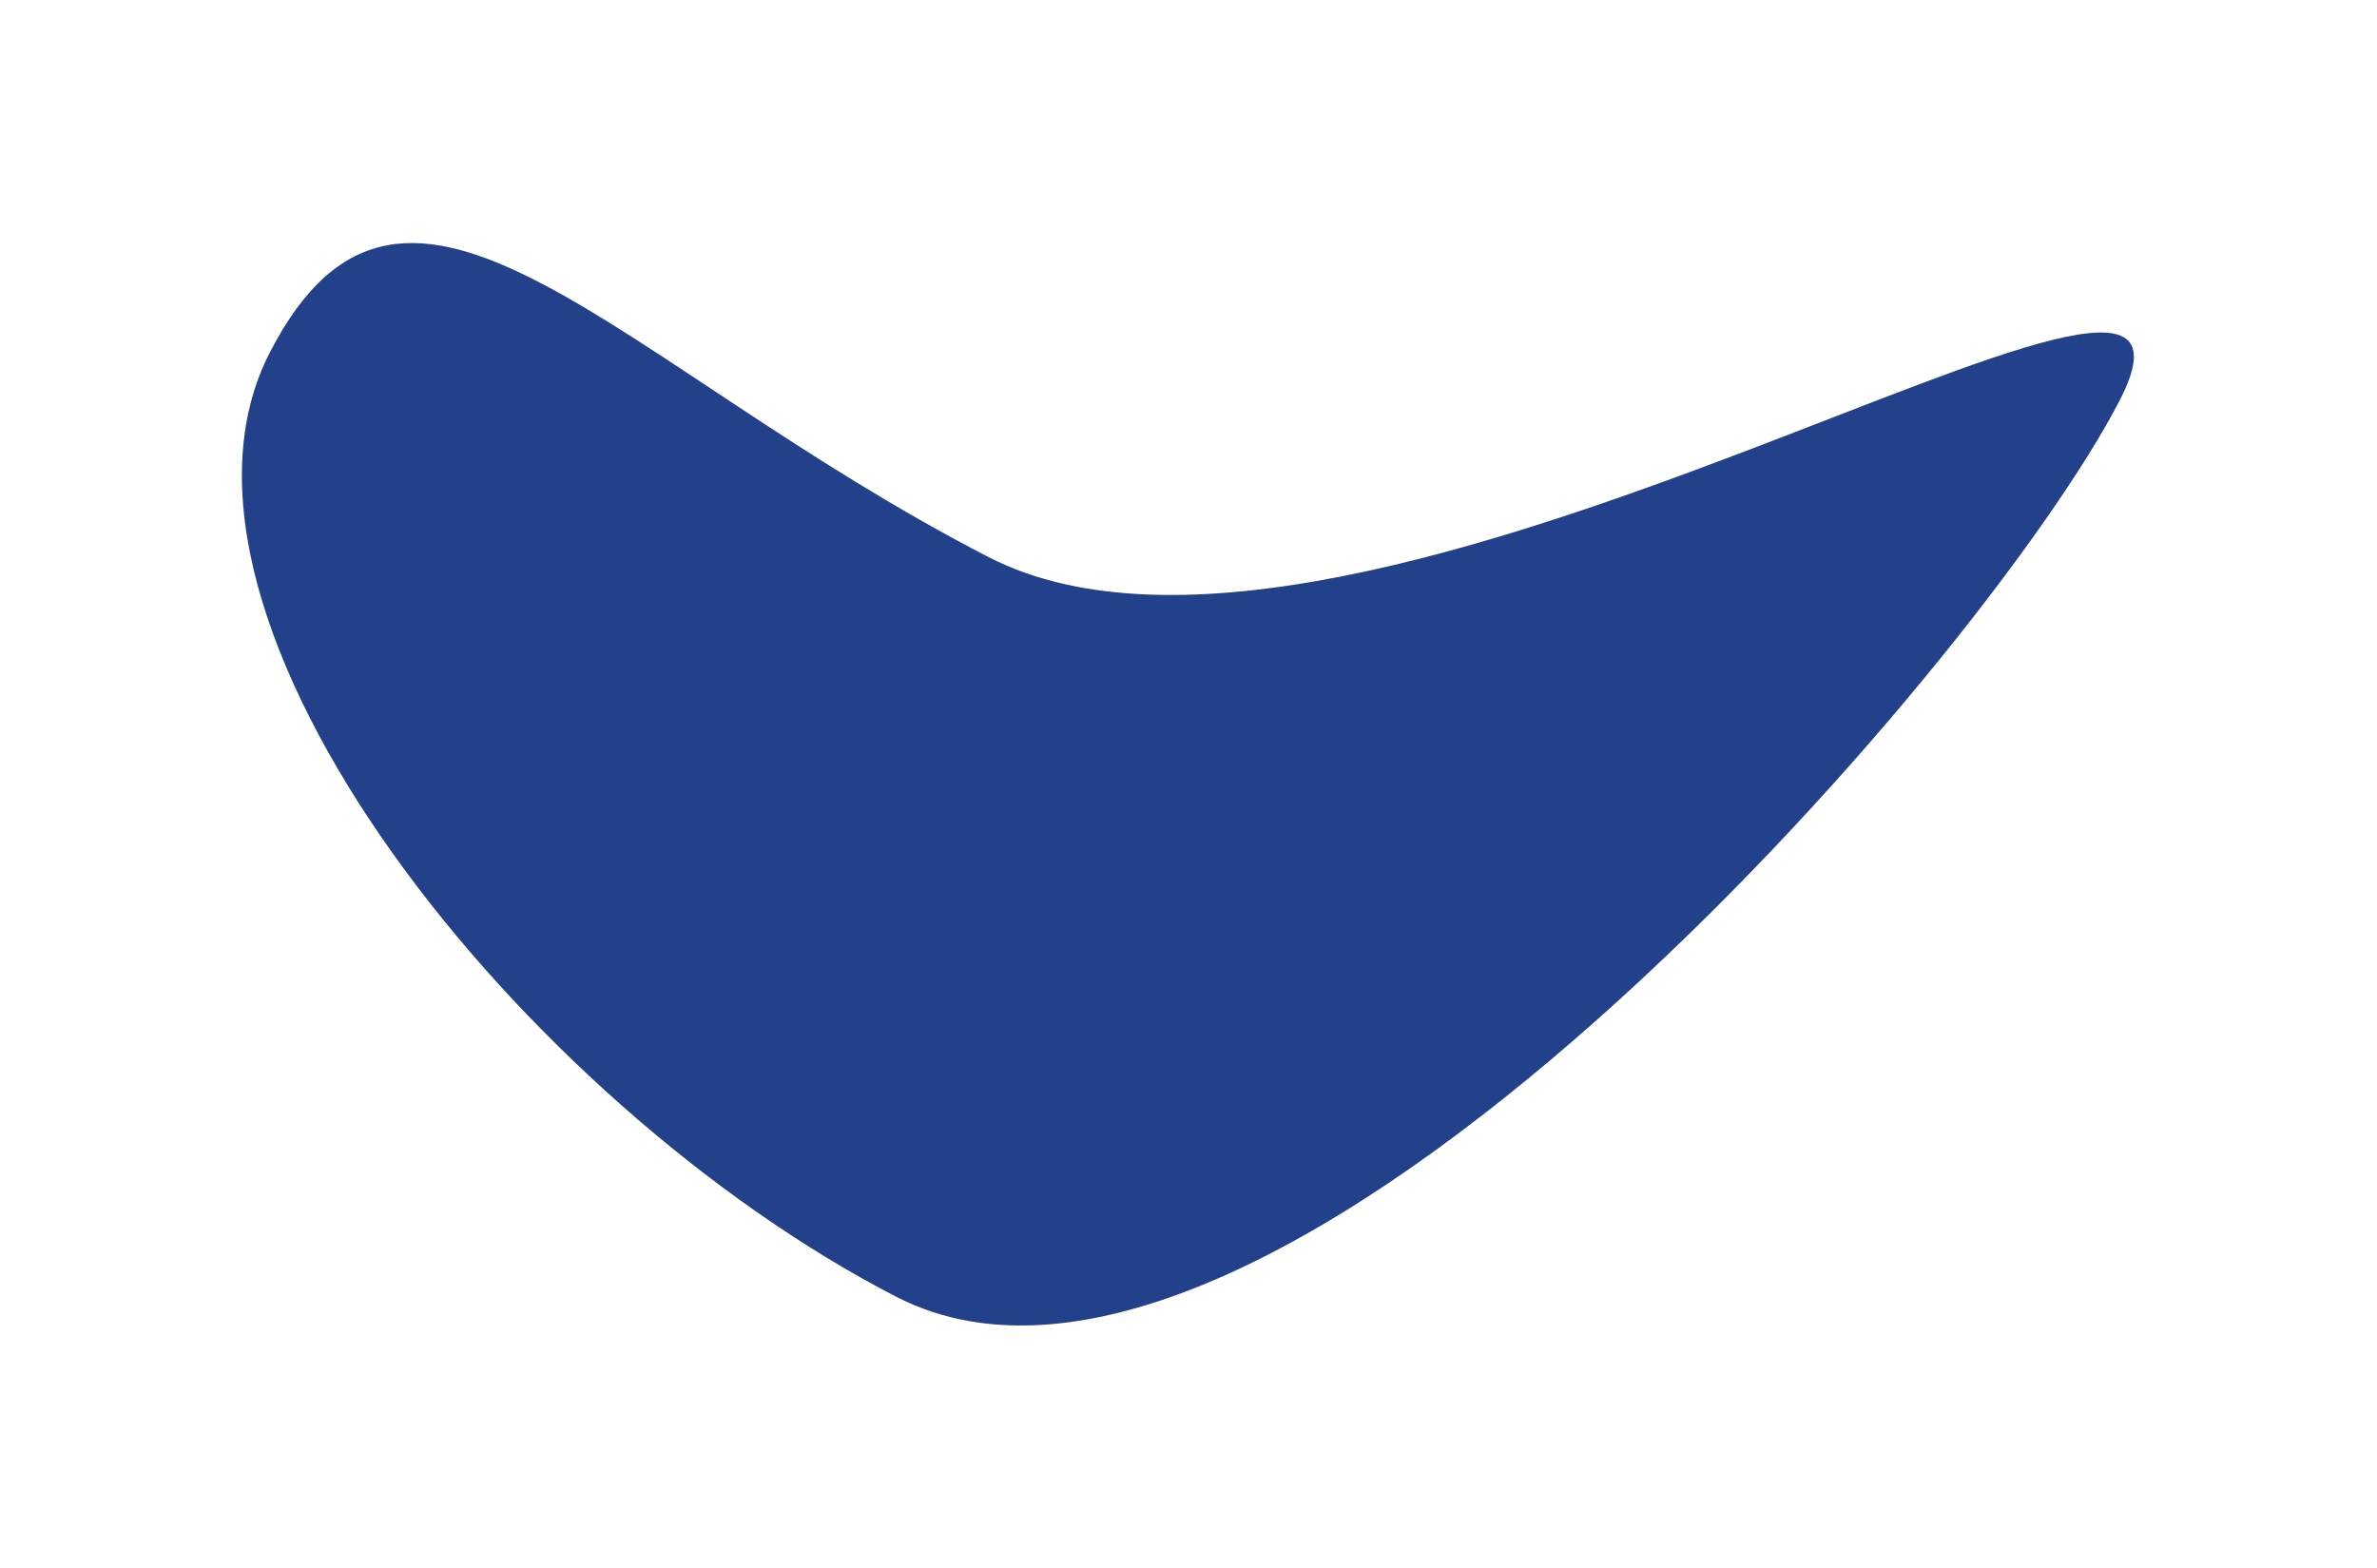 <?xml version="1.0" encoding="UTF-8"?> <svg xmlns="http://www.w3.org/2000/svg" width="1416" height="934" viewBox="0 0 1416 934" fill="none"> <g filter="url(#filter0_f_495_6)"> <path d="M1262.78 238.371C1181.26 396.528 756.144 886.99 533.779 772.371C311.414 657.752 79.256 368.028 160.779 209.871C242.301 51.714 366.431 217.157 588.796 331.776C811.161 446.395 1344.3 80.214 1262.78 238.371Z" fill="#23418A"></path> </g> <defs> <filter id="filter0_f_495_6" x="0.096" y="0.773" width="1415.08" height="932.781" filterUnits="userSpaceOnUse" color-interpolation-filters="sRGB"> <feFlood flood-opacity="0" result="BackgroundImageFix"></feFlood> <feBlend mode="normal" in="SourceGraphic" in2="BackgroundImageFix" result="shape"></feBlend> <feGaussianBlur stdDeviation="72" result="effect1_foregroundBlur_495_6"></feGaussianBlur> </filter> </defs> </svg> 